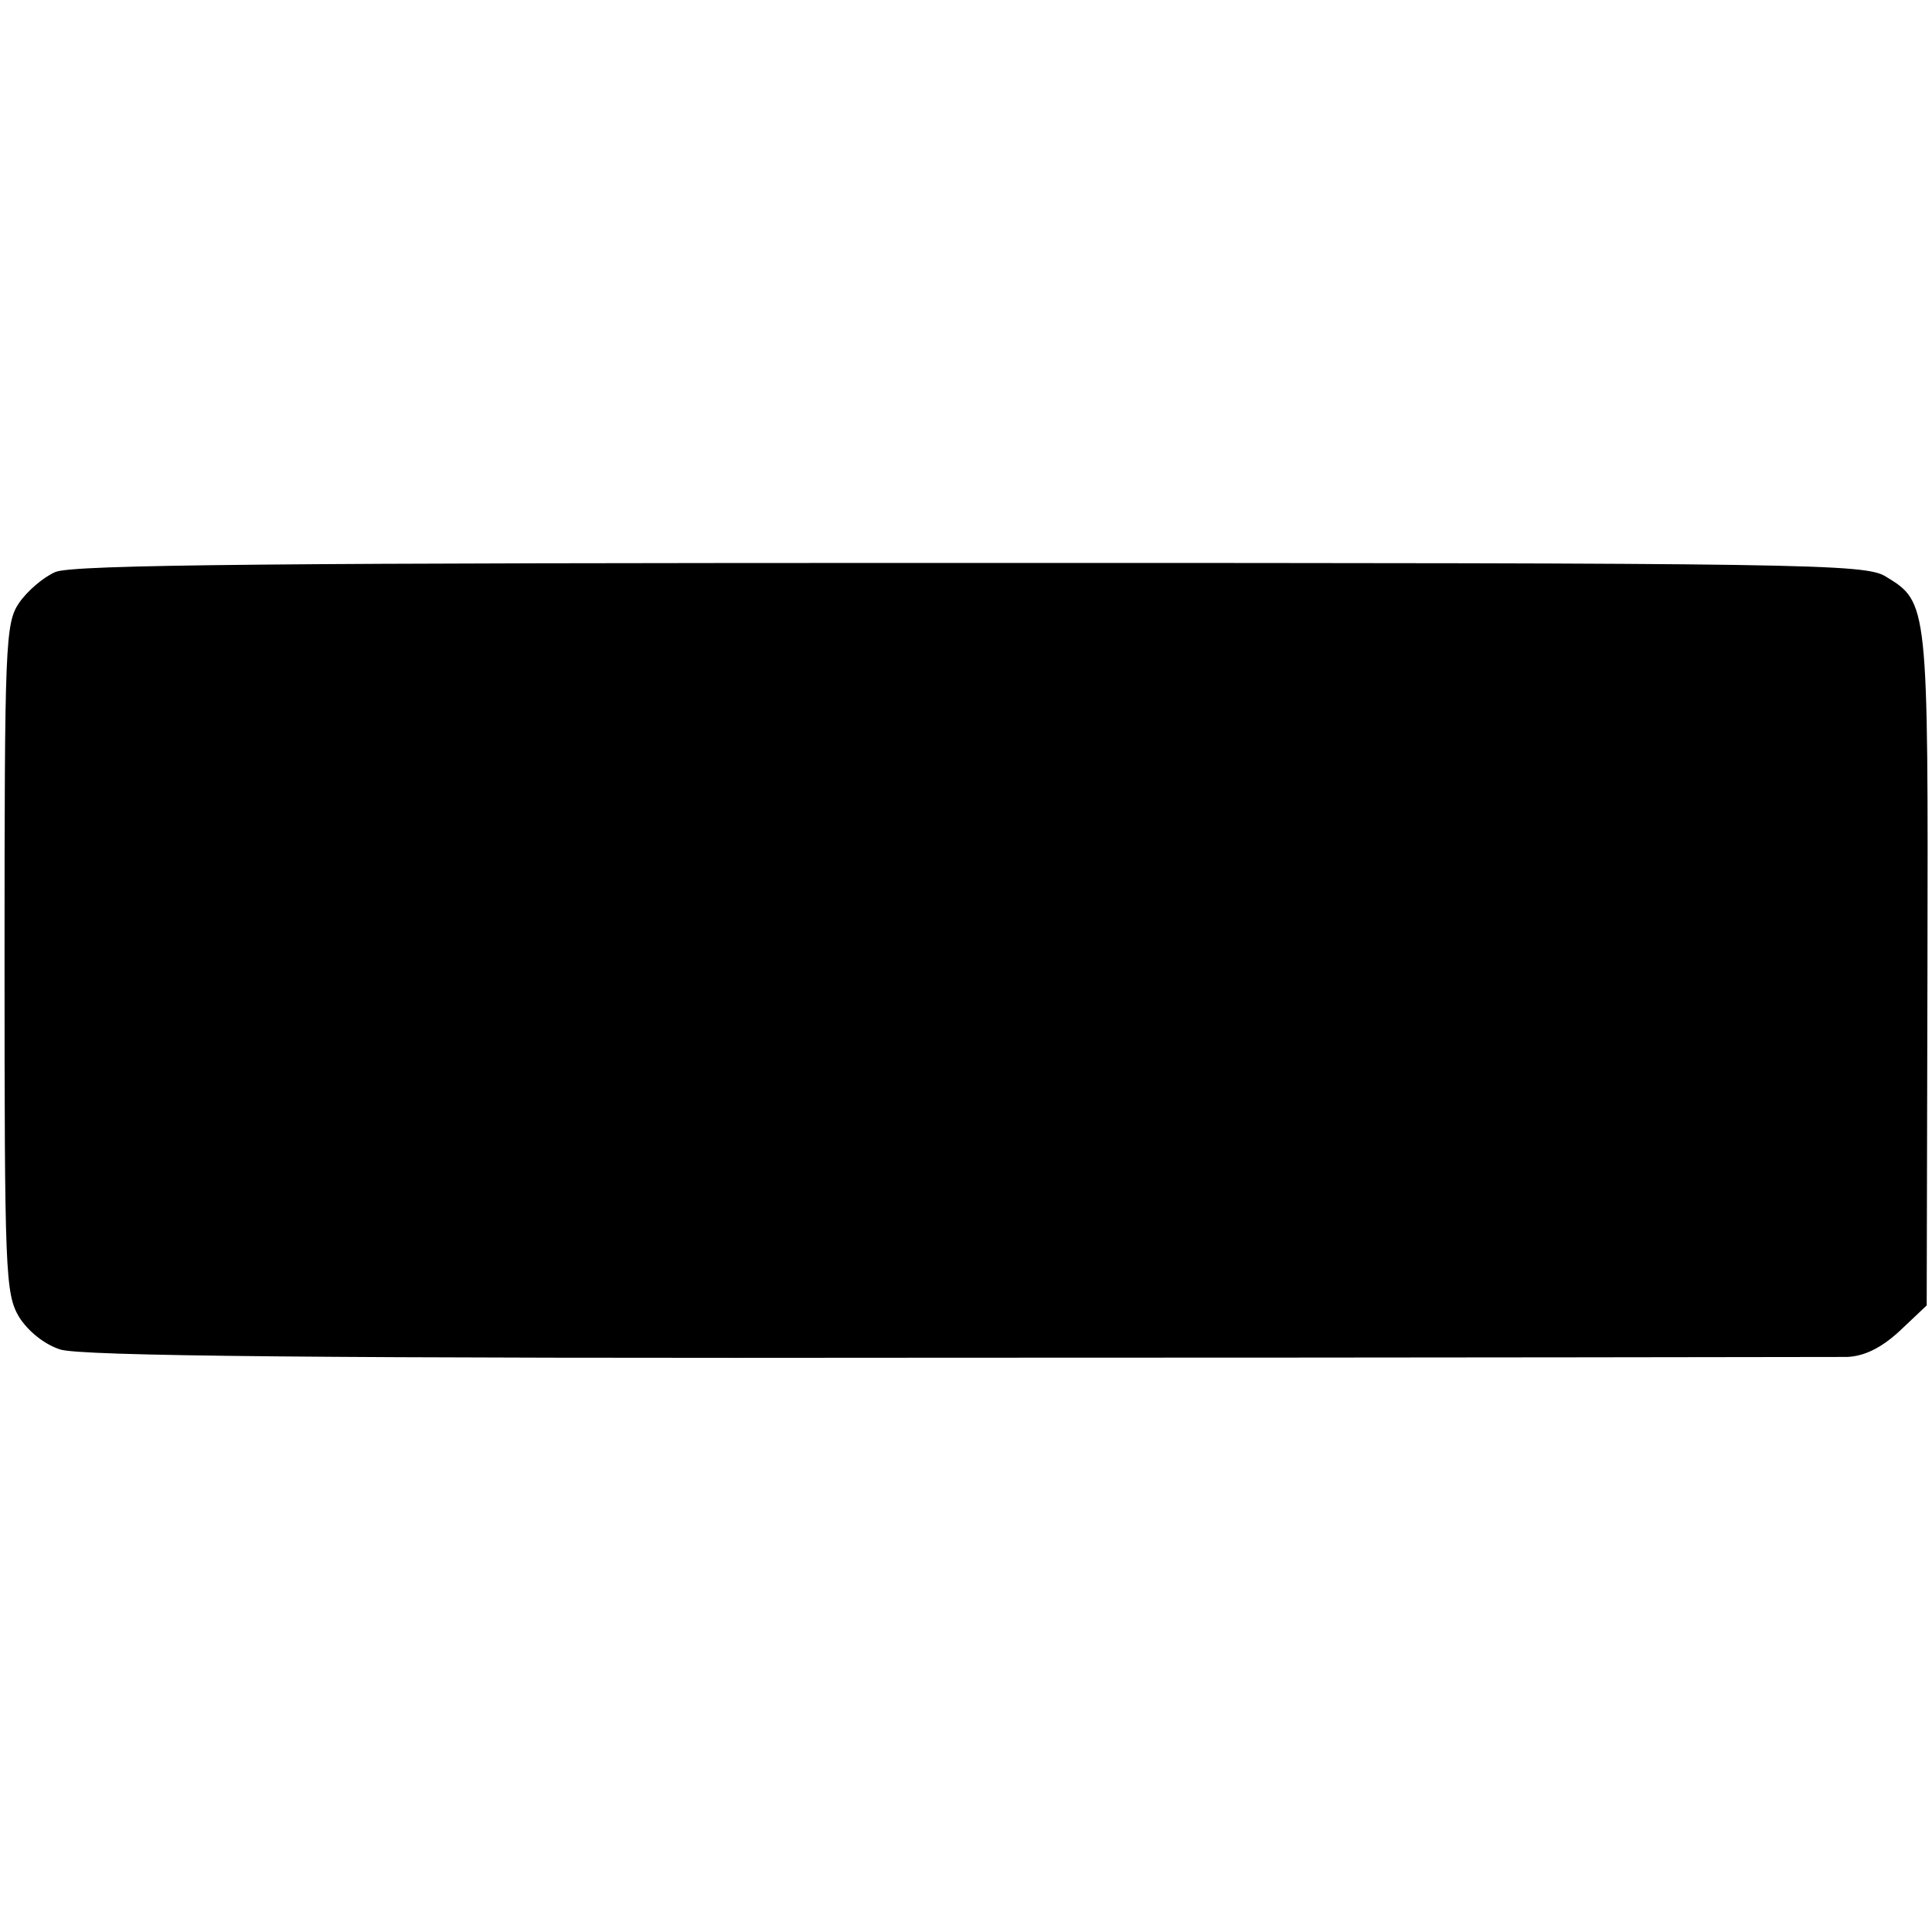 <?xml version="1.0" standalone="no"?>
<!DOCTYPE svg PUBLIC "-//W3C//DTD SVG 20010904//EN"
 "http://www.w3.org/TR/2001/REC-SVG-20010904/DTD/svg10.dtd">
<svg version="1.0" xmlns="http://www.w3.org/2000/svg"
 width="255pt" height="255pt" viewBox="0 0 255 255"
 preserveAspectRatio="xMidYMid meet">
<g transform="translate(0,255) scale(0.1,-0.1)"
fill="#000000" stroke="none">
<path d="M73 1795 c-16 -7 -37 -25 -48 -41 -18 -27 -19 -54 -19 -469 0 -415 1
-442 19 -473 12 -19 33 -36 54 -43 25 -9 346 -12 1180 -11 630 0 1161 1 1179
1 22 1 44 11 69 34 l36 34 1 444 c1 483 1 484 -55 518 -27 17 -101 18 -1208
18 -911 0 -1185 -2 -1208 -12z"/>
</g>
</svg>
